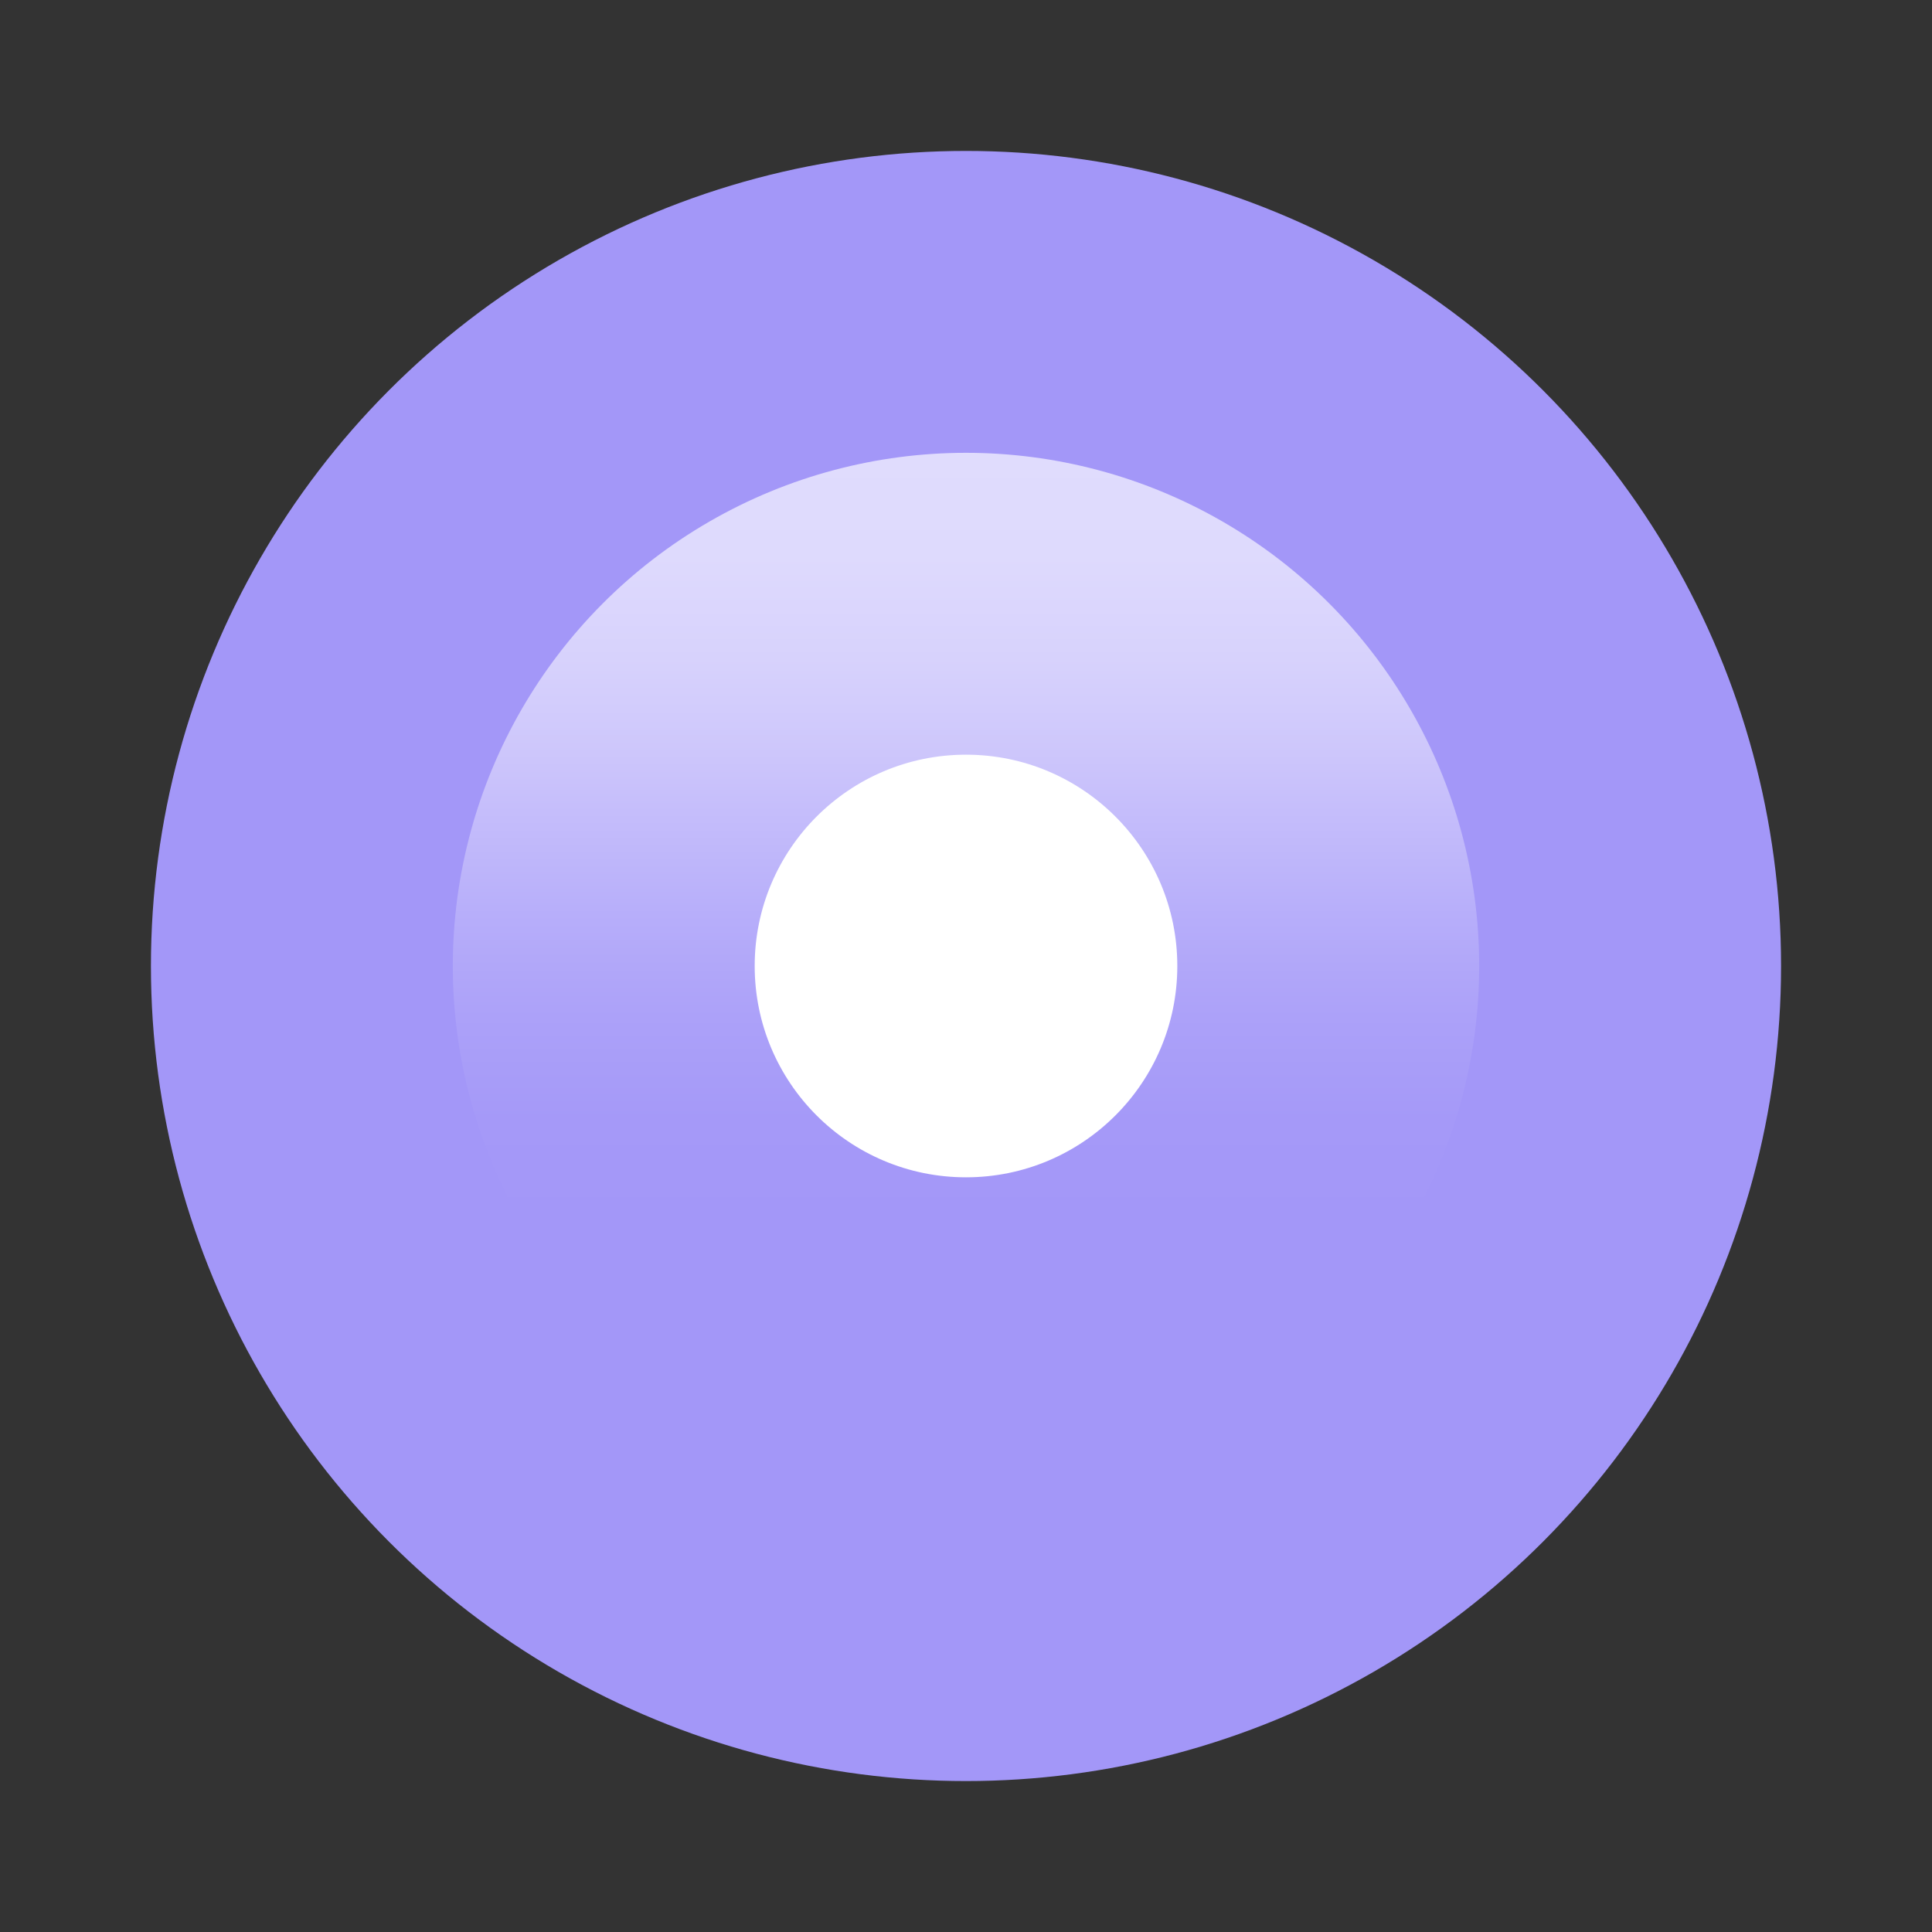 <svg width="64" height="64" viewBox="0 0 64 64" fill="none" xmlns="http://www.w3.org/2000/svg">
<rect x="0" y="0" width="64" height="64" fill="#333333" stroke="none"/>
<circle cx="32" cy="32" r="27" fill="#A397F8"/>
<circle cx="32" cy="32" r="17" fill="url(#paint0_linear_1123_262)"/>
<circle cx="32" cy="32" r="7" fill="white"/>
<defs>
<linearGradient id="paint0_linear_1123_262" x1="15" y1="15" x2="15" y2="40.5" gradientUnits="userSpaceOnUse">
<stop stop-color="#E0DCFD"/>
<stop offset="0.067" stop-color="#DFDBFD"/>
<stop offset="0.133" stop-color="#DEDAFD"/>
<stop offset="0.2" stop-color="#DBD6FD"/>
<stop offset="0.267" stop-color="#D7D2FC"/>
<stop offset="0.333" stop-color="#D2CCFC"/>
<stop offset="0.4" stop-color="#CCC5FB"/>
<stop offset="0.467" stop-color="#C5BDFB"/>
<stop offset="0.533" stop-color="#BEB6FA"/>
<stop offset="0.6" stop-color="#B7AEFA"/>
<stop offset="0.667" stop-color="#B1A7F9"/>
<stop offset="0.733" stop-color="#ACA1F9"/>
<stop offset="0.8" stop-color="#A89DF8"/>
<stop offset="0.867" stop-color="#A599F8"/>
<stop offset="0.933" stop-color="#A498F8"/>
<stop offset="1" stop-color="#A397F8"/>
</linearGradient>
</defs>
</svg>
